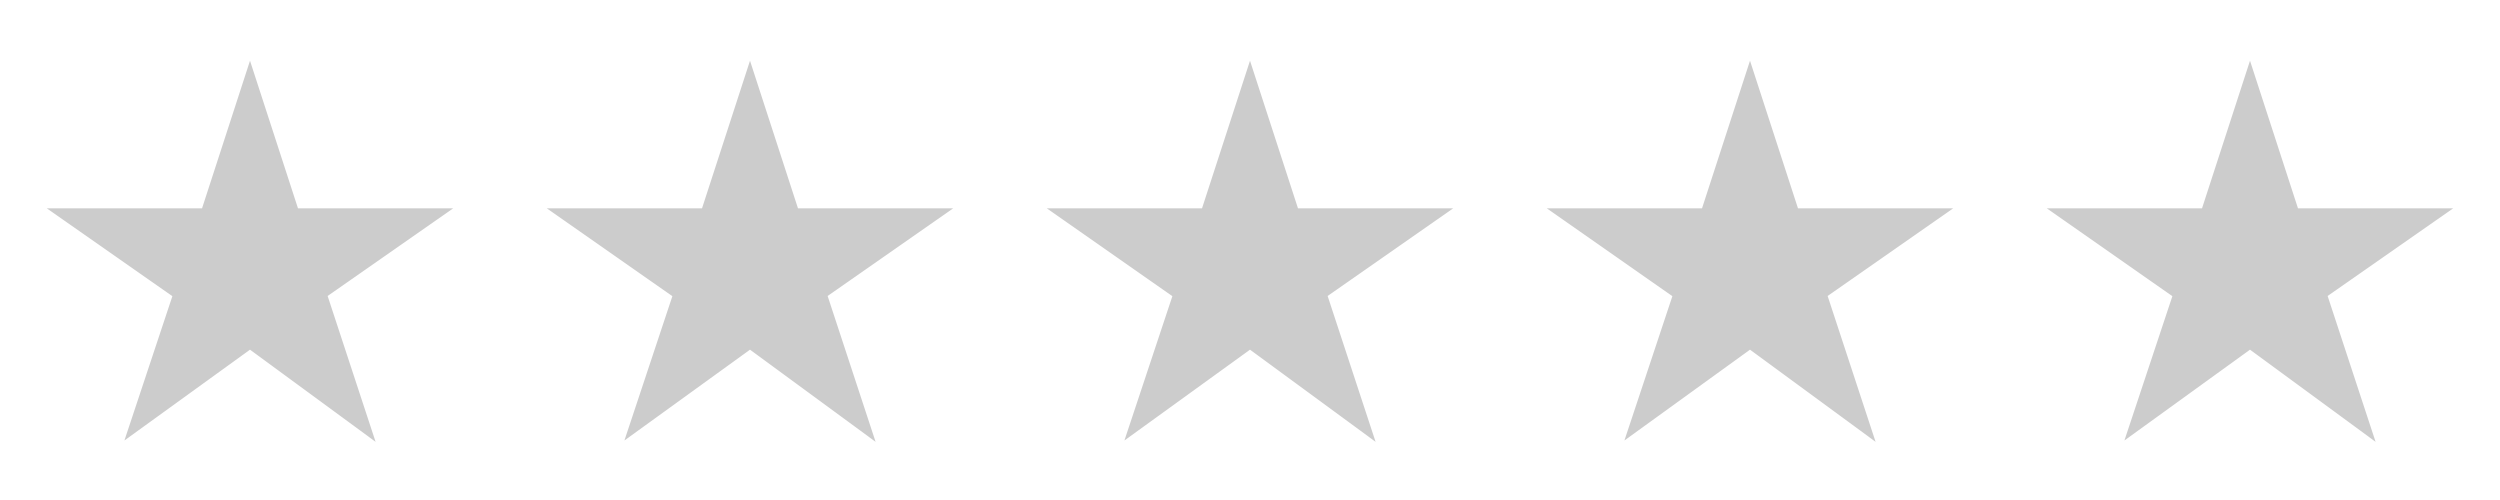 <?xml version="1.0" encoding="utf-8"?>
<!-- Generator: Adobe Illustrator 15.1.0, SVG Export Plug-In . SVG Version: 6.00 Build 0)  -->
<!DOCTYPE svg PUBLIC "-//W3C//DTD SVG 1.1//EN" "http://www.w3.org/Graphics/SVG/1.1/DTD/svg11.dtd">
<svg version="1.1" id="Layer_1" xmlns="http://www.w3.org/2000/svg" xmlns:xlink="http://www.w3.org/1999/xlink" x="0px" y="0px"
	 width="120px" height="24px" viewBox="0 0 120 24" enable-background="new 0 0 120 24" xml:space="preserve">
<polygon fill="#CCCCCC" points="12,2.914 14.303,10 21.753,10 15.726,14.207 18.028,21.208 12,16.784 5.972,21.143 8.274,14.217 
	2.246,10 9.698,10 "/>
<polygon fill="#CCCCCC" points="36,2.914 38.303,10 45.753,10 39.726,14.207 42.028,21.208 36,16.784 29.972,21.143 32.274,14.217 
	26.246,10 33.697,10 "/>
<polygon fill="#CCCCCC" points="60,2.914 62.303,10 69.753,10 63.726,14.207 66.028,21.208 60,16.784 53.972,21.143 56.274,14.217 
	50.246,10 57.697,10 "/>
<polygon fill="#CCCCCC" points="84,2.914 86.303,10 93.753,10 87.726,14.207 90.028,21.208 84,16.784 77.972,21.143 80.274,14.217 
	74.246,10 81.697,10 "/>
<polygon fill="#CCCCCC" points="108,2.914 110.303,10 117.753,10 111.726,14.207 114.028,21.208 108,16.784 101.972,21.143 
	104.274,14.217 98.246,10 105.697,10 "/>
</svg>
